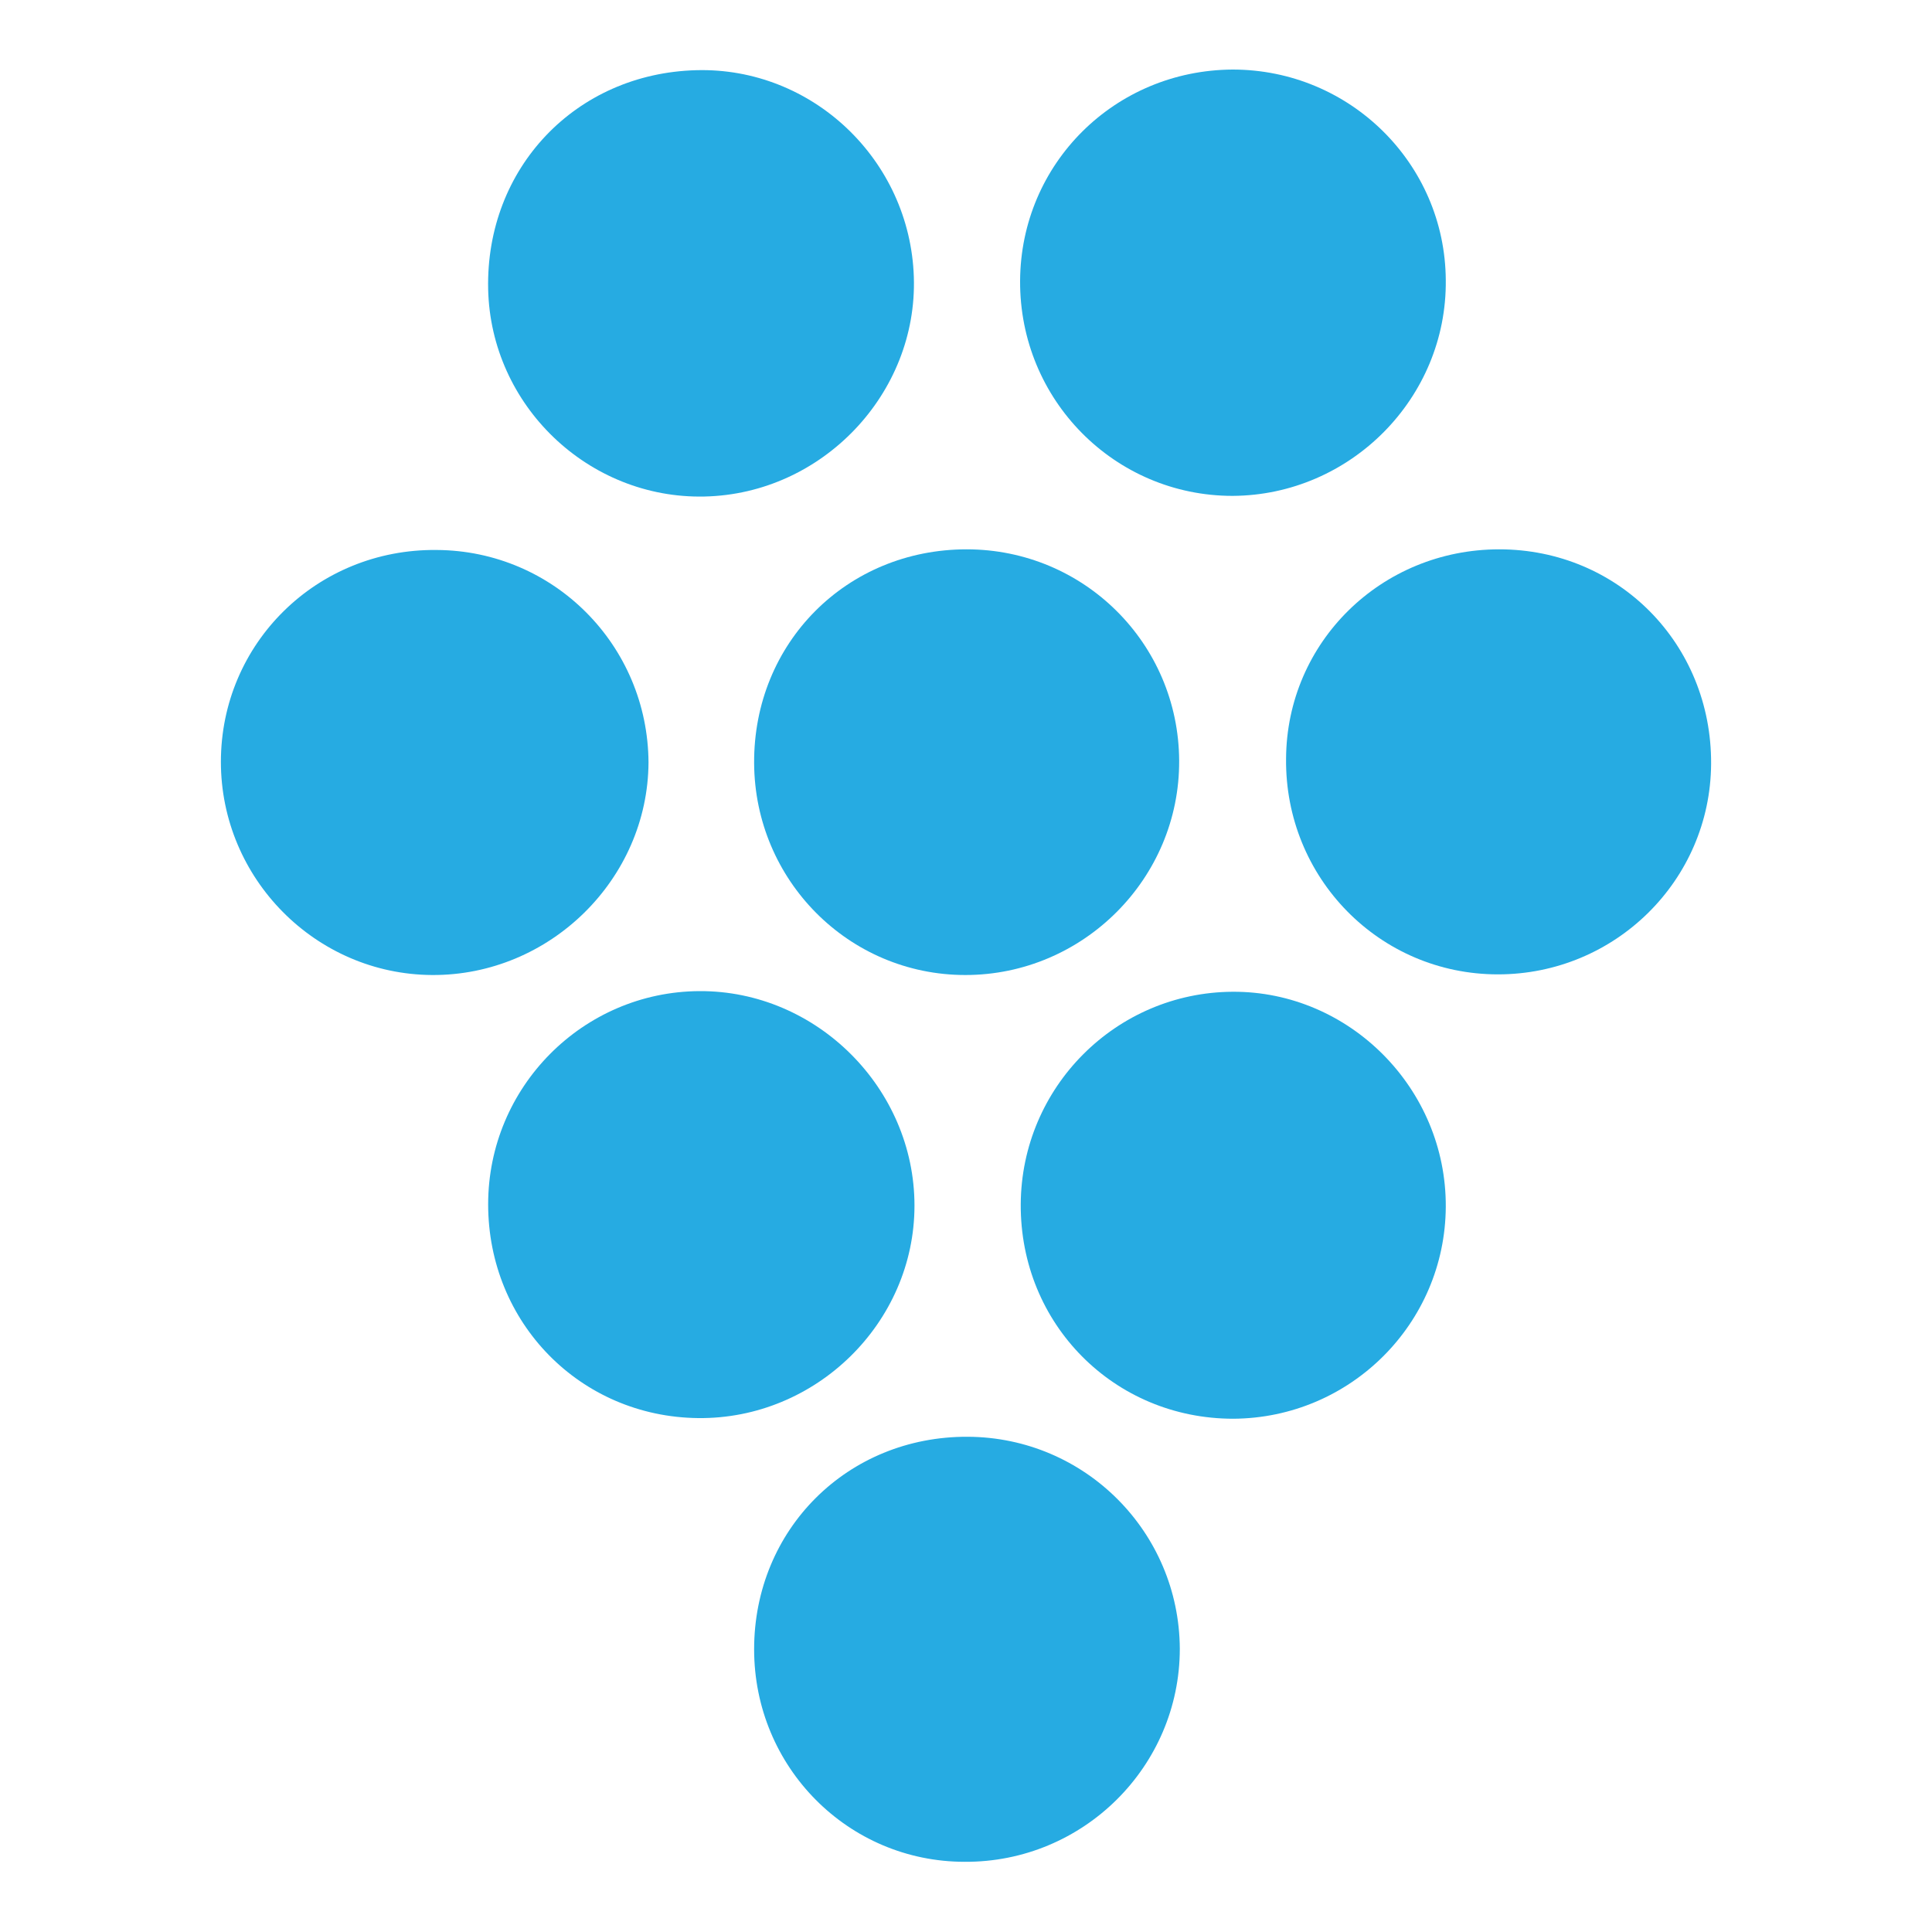 <?xml version="1.0" encoding="utf-8"?>
<!-- Generator: Adobe Illustrator 28.0.0, SVG Export Plug-In . SVG Version: 6.00 Build 0)  -->
<svg version="1.1" id="Vrstva_1" xmlns="http://www.w3.org/2000/svg" xmlns:xlink="http://www.w3.org/1999/xlink" x="0px" y="0px"
	 viewBox="0 0 300 300" style="enable-background:new 0 0 300 300;" xml:space="preserve">
<style type="text/css">
	.st0{fill:#26ABE2;}
</style>
<g>
	<path class="st0" d="M67.1,151.4c-18.1-0.1-32.8-15-32.8-33.1c0-18.4,14.9-33.1,33.5-32.9c18.2,0.1,32.8,14.8,32.9,33
		C100.6,136.5,85.4,151.5,67.1,151.4z"/>
	<path class="st0" d="M75.8,187c0-18.2,14.7-33,32.8-33.1c18.2-0.1,33.4,15.1,33.4,33.3c0,18.2-15.3,33.2-33.6,33
		C90.1,220,75.8,205.4,75.8,187z"/>
	<path class="st0" d="M191.4,10.8c18.2,0,33,14.6,33.1,32.7c0.2,18.3-14.8,33.4-33.1,33.5c-18.3,0-33.1-14.9-33-33.4
		C158.5,25.4,173.1,10.9,191.4,10.8z"/>
	<path class="st0" d="M108.1,10.9c18-0.5,33.2,13.9,33.8,32.1c0.6,18.1-14.2,33.7-32.5,34.1c-18,0.4-33.2-14.1-33.6-32.2
		C75.4,26.1,89.4,11.4,108.1,10.9z"/>
	<path class="st0" d="M224.5,187.4c-0.1,18.1-14.8,32.8-33,32.9c-18.5,0-33.1-14.7-33-33.3c0.1-18.2,14.8-32.9,32.9-33
		C209.5,153.9,224.6,169,224.5,187.4z"/>
	<path class="st0" d="M117.1,256.1c0-18.6,14.5-33.1,33.2-33c18.2,0.1,32.8,14.8,32.9,32.9c0,18.3-15,33.2-33.4,33.1
		C131.7,289.1,117.1,274.4,117.1,256.1z"/>
	<path class="st0" d="M117.1,118.5c-0.1-18.7,14.4-33.2,33-33.2c18.2,0,32.9,14.6,33,32.8c0.1,18.3-14.9,33.3-33.2,33.3
		C131.8,151.4,117.2,136.7,117.1,118.5z"/>
	<path class="st0" d="M232.8,85.3c18.5,0,33,14.7,32.9,33.3c-0.1,18.1-14.9,32.7-33.1,32.7c-18.4,0-33.1-15-32.9-33.5
		C199.8,99.7,214.5,85.3,232.8,85.3z"/>
</g>
</svg>
